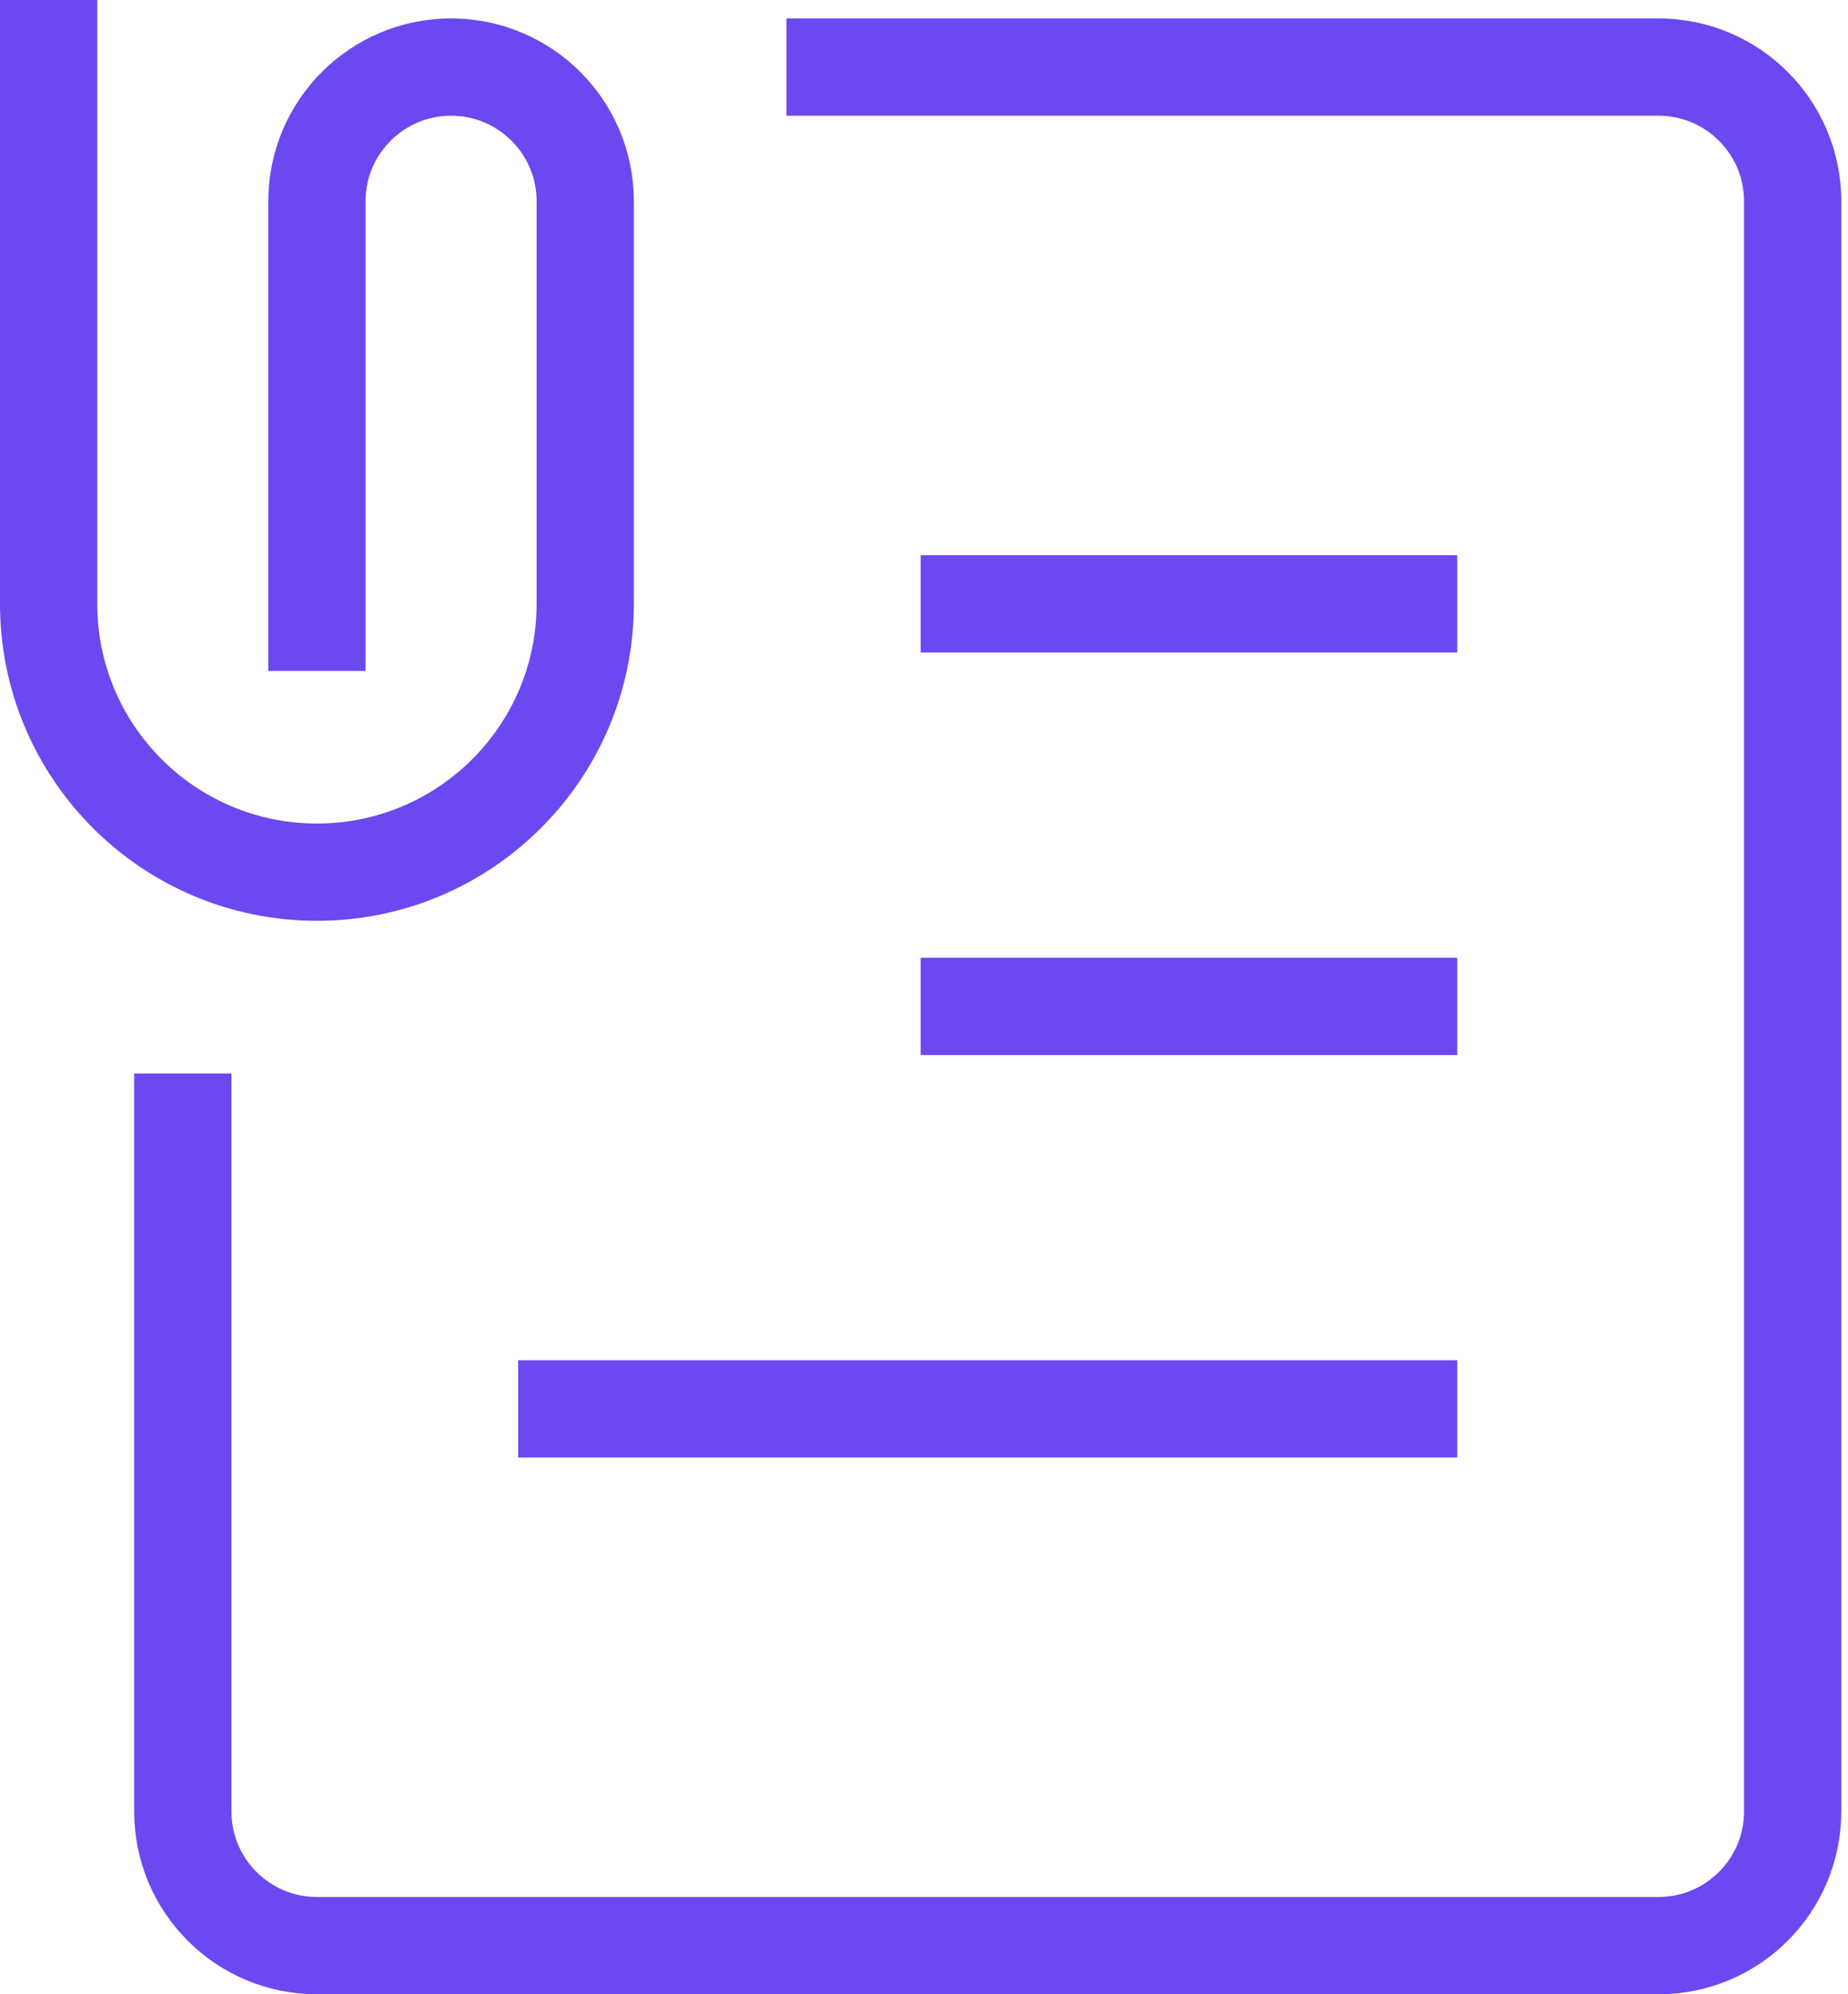 <svg xmlns="http://www.w3.org/2000/svg" width="38" height="41" viewBox="0 0 38 41" fill="none"><path d="M1 0V12.414C1 15.461 3.47 17.931 6.517 17.931C9.564 17.931 12.034 15.461 12.034 12.414V4.138C12.034 2.614 10.799 1.379 9.276 1.379C7.752 1.379 6.517 2.614 6.517 4.138V13.793M16.172 1.379H34.103C35.627 1.379 36.862 2.614 36.862 4.138V37.241C36.862 38.765 35.627 40 34.103 40H6.517C4.994 40 3.759 38.765 3.759 37.241V22.069M29.965 12.414H18.931M29.965 20.69H18.931M29.965 28.965H10.655" stroke="#6C48F0" stroke-width="2"></path></svg>